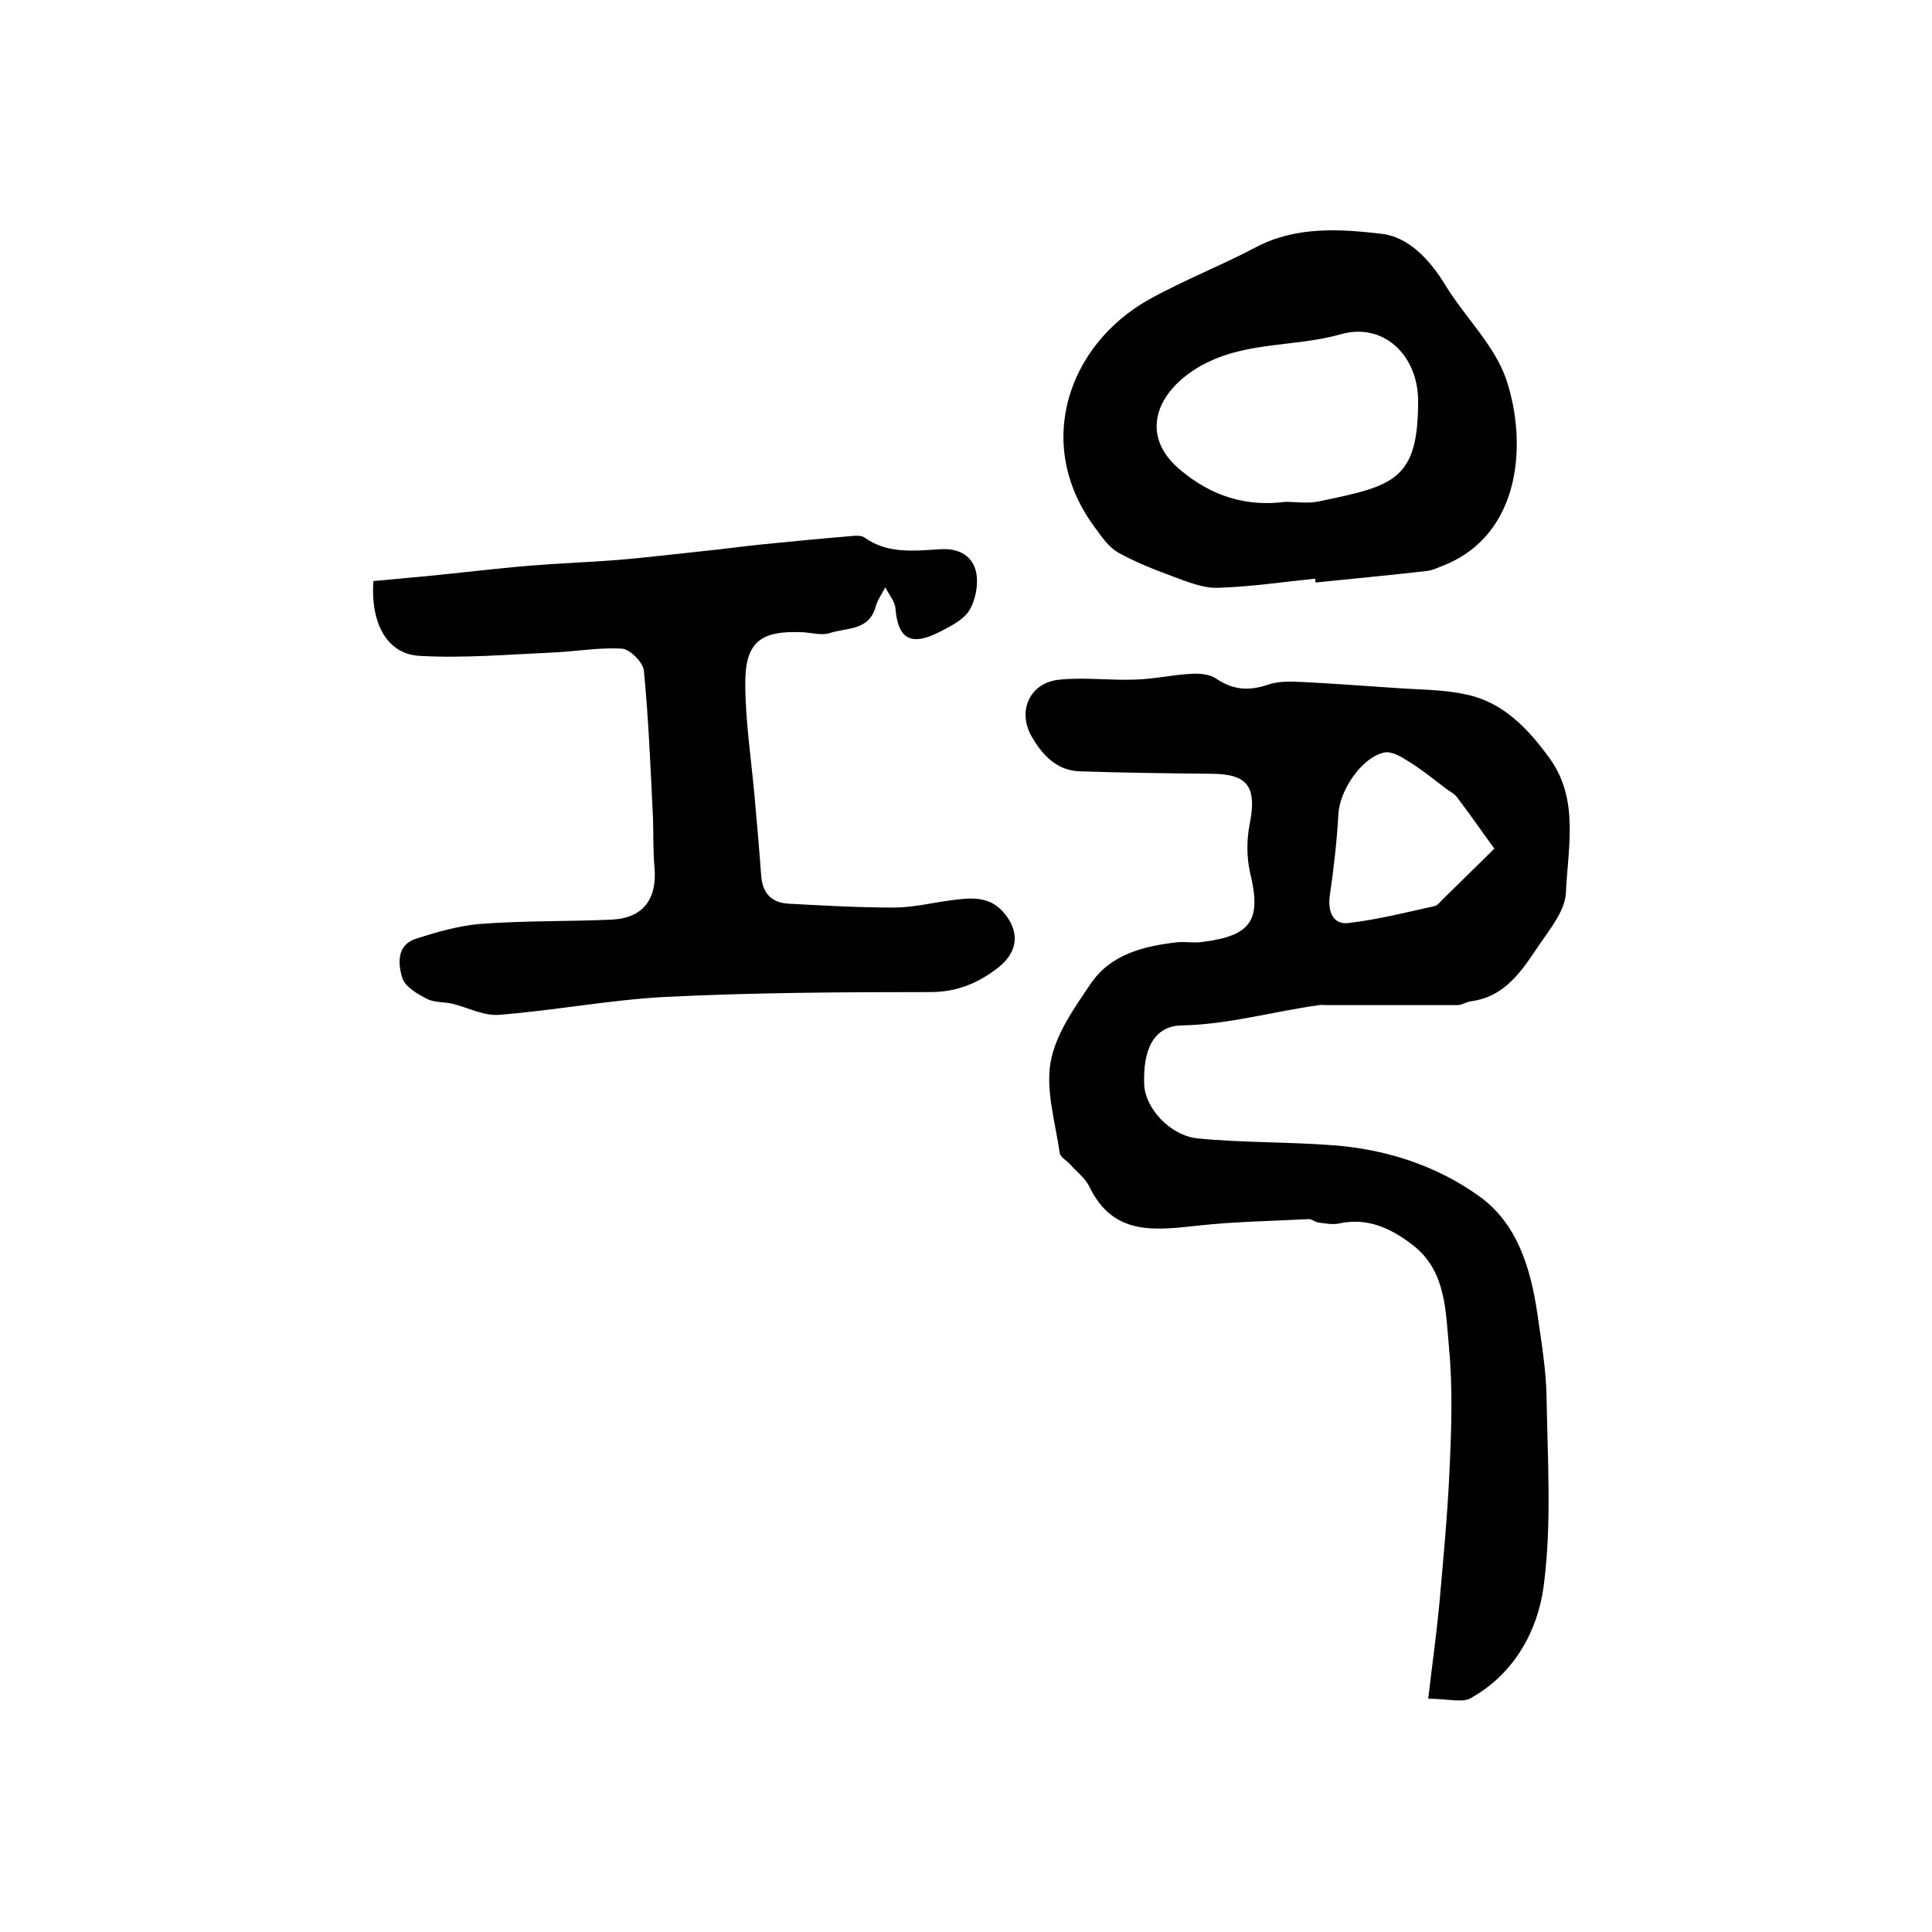 <?xml version="1.0" encoding="utf-8"?>
<!-- Generator: Adobe Illustrator 22.0.0, SVG Export Plug-In . SVG Version: 6.00 Build 0)  -->
<svg version="1.1" id="图层_1" xmlns="http://www.w3.org/2000/svg" xmlns:xlink="http://www.w3.org/1999/xlink" x="0px" y="0px"
	 viewBox="0 0 400 400" style="enable-background:new 0 0 400 400;" xml:space="preserve">
<style type="text/css">
	.st0{fill:#FFFFFF;}
</style>
<g>
	
	<path d="M295.7,351.7c0.8-6.9,1.7-13.3,2.3-19.6c0.8-9.2,1.7-18.4,2.1-27.6c0.4-8.5,0.7-17-0.1-25.5c-0.7-7.6-0.6-16-7.6-21.3
		c-4.3-3.3-9.2-5.7-15.1-4.4c-1.4,0.3-2.9,0-4.4-0.2c-0.6-0.1-1.3-0.7-1.9-0.7c-7.5,0.4-15,0.5-22.5,1.3c-9.3,1-17.9,2.3-22.9-7.9
		c-0.9-1.9-2.8-3.3-4.2-4.9c-0.7-0.7-1.9-1.4-2-2.2c-0.9-6.3-2.9-12.8-1.9-18.7c1-5.8,4.9-11.3,8.3-16.3c4.1-6.1,10.9-7.8,17.8-8.6
		c1.8-0.2,3.7,0.2,5.5-0.1c10.1-1.3,12.1-4.6,9.7-14.4c-0.7-3.1-0.7-6.7-0.1-9.8c1.6-7.9-0.3-10.6-8-10.6c-9-0.1-18-0.2-27-0.5
		c-4.9-0.1-7.9-3.4-10.1-7.2c-3.1-5.4-0.3-11.3,5.9-11.8c5.1-0.5,10.3,0.2,15.5,0c3.9-0.1,7.8-1,11.7-1.2c1.7-0.1,3.8,0.1,5.1,1
		c3.5,2.4,6.9,2.6,10.9,1.2c2.1-0.7,4.6-0.6,6.9-0.5c6.3,0.3,12.5,0.8,18.8,1.2c5.1,0.4,10.3,0.3,15.2,1.4
		c7.7,1.6,12.9,7.2,17.3,13.3c6.1,8.5,3.7,18.5,3.3,27.8c-0.2,3.6-3.1,7.2-5.3,10.4c-3.6,5.3-7,11-14.3,12c-1,0.1-1.9,0.8-2.8,0.8
		c-9.1,0-18.1,0-27.2,0c-0.5,0-1-0.1-1.5,0c-9.5,1.3-18.6,4-28.4,4.2c-5.9,0.1-8.1,5.1-7.8,12.3c0.2,4.8,5.3,10.5,11.1,11.1
		c9.2,0.9,18.6,0.7,27.8,1.4c11.1,0.8,21.6,4.2,30.5,10.6c7.9,5.7,10.6,14.9,12,24.3c0.8,5.7,1.8,11.5,1.9,17.2
		c0.2,13.1,1.1,26.3-0.6,39.2c-1.2,9.1-6,18-14.8,23C303.1,352.7,299.9,351.7,295.7,351.7z M309.4,175.7c-2.3-3.1-4.9-6.9-7.7-10.6
		c-0.6-0.8-1.5-1.2-2.3-1.8c-2.6-2-5.2-4.1-8-5.8c-1.4-0.9-3.3-2-4.8-1.7c-4.7,1-9.2,7.8-9.5,12.7c-0.3,5.7-1,11.5-1.8,17.1
		c-0.4,3.3,0.8,5.9,3.9,5.5c6-0.7,11.9-2.2,17.8-3.5c0.6-0.1,1.1-0.8,1.5-1.2C302.4,182.6,306.1,178.9,309.4,175.7z"/>
	<path d="M77.3,120.3c3.7-0.3,7.3-0.7,10.9-1c7.2-0.7,14.4-1.6,21.7-2.2c6.1-0.5,12.3-0.7,18.4-1.2c5.8-0.5,11.6-1.2,17.3-1.8
		c4.1-0.4,8.2-1,12.3-1.4c6.1-0.6,12.1-1.2,18.2-1.7c1-0.1,2.2-0.2,2.9,0.3c4.9,3.5,10.5,2.7,15.9,2.4c3.8-0.2,6.5,1.5,7.2,4.8
		c0.5,2.5-0.1,5.8-1.5,8c-1.3,2-4.1,3.3-6.4,4.5c-5.7,2.8-8.3,1.2-8.8-5c-0.1-1.5-1.4-2.9-2.1-4.4c-0.7,1.3-1.6,2.6-2,4
		c-1.4,5.1-6.1,4.3-9.6,5.5c-1.6,0.5-3.6-0.1-5.5-0.2c-8.7-0.4-11.9,2-11.9,10.5c0,7.7,1.2,15.5,1.9,23.2c0.5,5.6,1,11.2,1.4,16.8
		c0.3,3.6,2.2,5.5,5.7,5.7c7.3,0.4,14.6,0.8,21.8,0.8c3.9,0,7.9-1,11.8-1.5c3.8-0.5,7.7-1,10.7,2.3c3.6,4,3.3,8.3-0.9,11.6
		c-4.1,3.2-8.5,5.1-14.1,5.1c-18.3,0-36.6,0.1-54.8,1c-11.5,0.6-22.9,2.8-34.4,3.7c-3.2,0.3-6.5-1.5-9.8-2.3c-1.7-0.4-3.7-0.2-5.2-1
		c-2-1-4.5-2.5-5.1-4.3c-0.9-2.9-1.2-6.8,2.7-8.1c4.3-1.4,8.8-2.7,13.3-3.1c9.1-0.7,18.2-0.5,27.3-0.9c6.6-0.3,9.5-4.3,8.9-10.9
		c-0.3-3.3-0.2-6.7-0.3-10c-0.5-10.2-0.9-20.5-1.9-30.7c-0.2-1.7-2.9-4.4-4.5-4.5c-4.7-0.3-9.6,0.6-14.4,0.8
		c-9.1,0.4-18.3,1.2-27.4,0.7C80.2,135.5,76.7,129.2,77.3,120.3z"/>
	<path d="M272.3,119.8c-6.7,0.7-13.5,1.7-20.2,1.9c-3.1,0.1-6.4-1.3-9.4-2.4c-3.8-1.4-7.6-2.9-11.2-4.9c-1.9-1.1-3.3-3.1-4.6-4.9
		c-13.1-17.3-5.8-38.1,11-47.5c7.2-4,14.9-7,22.1-10.8c8.3-4.4,17.4-3.8,26-2.8c5.5,0.6,9.9,5.2,13.1,10.4
		c4.1,6.8,10.4,12.7,12.8,19.9c4.3,13,3.1,32-13.1,38.4c-1.1,0.4-2.2,1-3.3,1.1c-7.7,0.9-15.4,1.6-23.1,2.4
		C272.3,120.3,272.3,120.1,272.3,119.8z M266.1,103.9c2.3,0,4.7,0.4,7-0.1c15.3-3.2,20.6-4.2,20.5-21c-0.1-9.3-7.2-16.1-16-13.6
		c-10.1,2.9-21.1,1.2-30.7,7.6c-8.3,5.6-10.4,14.1-2.4,20.6C250.7,102.6,257.9,105,266.1,103.9z"/>
	
	
</g>
</svg>
